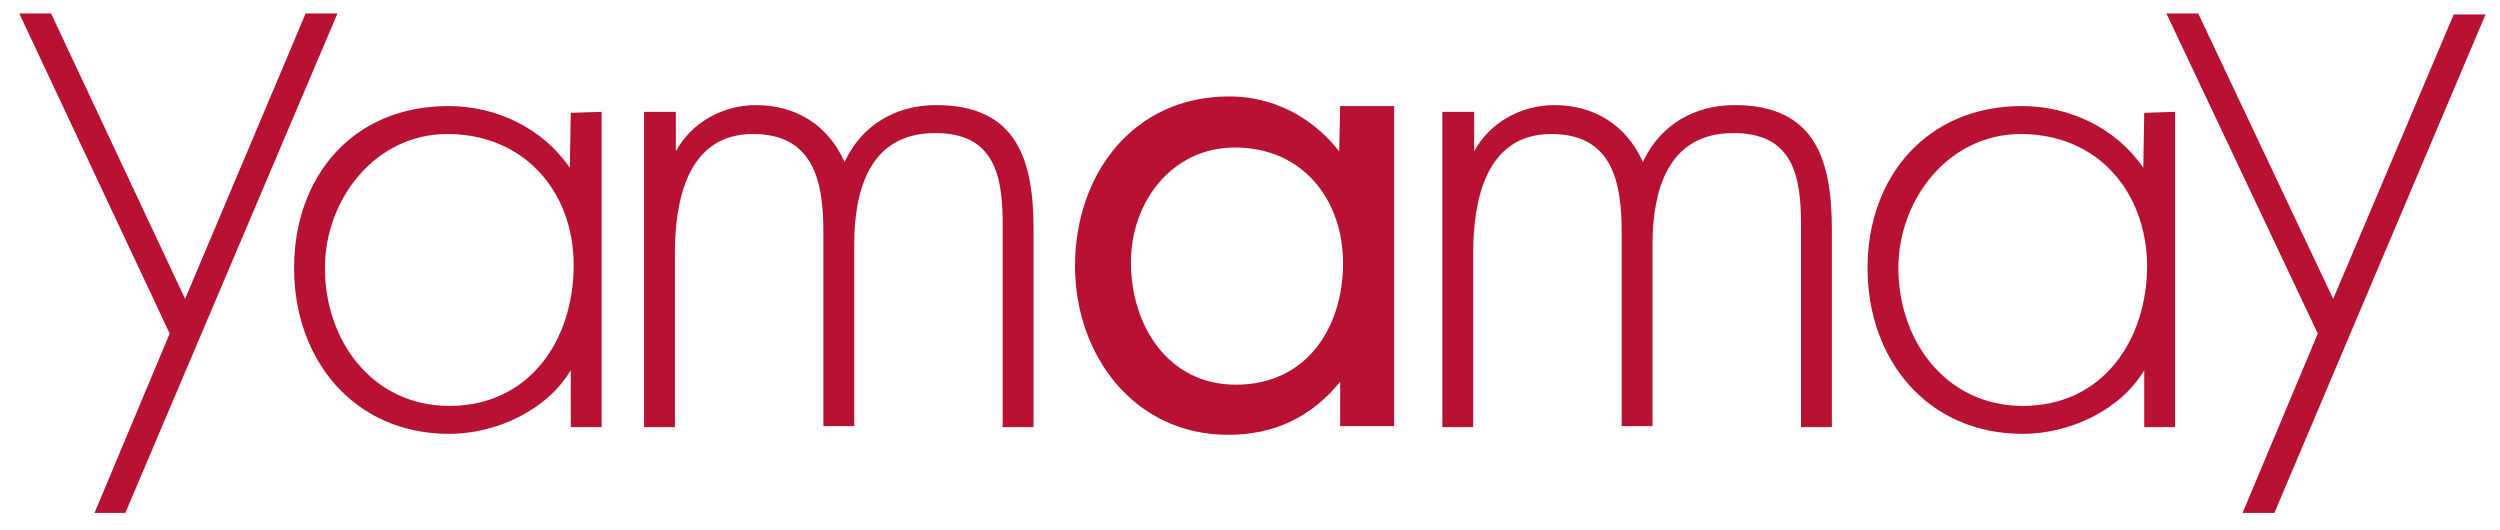 <?xml version="1.0" encoding="utf-8"?>
<!-- Generator: Adobe Illustrator 20.1.0, SVG Export Plug-In . SVG Version: 6.00 Build 0)  -->
<svg version="1.1" id="Isolation_Mode" xmlns="http://www.w3.org/2000/svg" xmlns:xlink="http://www.w3.org/1999/xlink" x="0px"
	 y="0px" viewBox="0 0 259.3 55" style="enable-background:new 0 0 259.3 55;" xml:space="preserve">
<style type="text/css">
	.st0{fill:#B71234;}
</style>
<path class="st0" d="M17.6,34.6L2,1.4h3.3L19.2,31L31.7,1.4H35L13,53.2H9.8L17.6,34.6z M240.4,34.6L224.7,1.4h3.3L242,31l12.5-29.5
	h3.3l-21.9,51.7h-3.3L240.4,34.6z M225.6,11.6v32.7h-3.2v-5.9c-2.5,4.2-7.8,6.6-12.6,6.6c-9.9,0-16.1-7.7-16.1-17.2
	s6.2-16.8,16-16.8c5,0,9.8,2.3,12.6,6.4l0.1-5.7L225.6,11.6L225.6,11.6z M209.6,13.9c-7.5,0-12.7,6.8-12.7,13.9
	c0,7.5,4.9,14.3,12.9,14.3c8.3,0,12.9-6.8,12.9-14.6C222.6,19.8,217.5,13.9,209.6,13.9 M152.9,11.6v4.1c1.6-3,4.9-4.8,8.3-4.8
	c4.2,0,7.5,2.1,9.2,5.9c1.8-3.9,5.4-5.9,9.5-5.9c8.4,0,10.1,5.7,10.1,12.9v20.5h-3.2v-21c0-5-0.8-9.5-7-9.5c-6.8,0-8.4,5.9-8.4,11.6
	v18.8h-3.2V24.1c0-5.1-0.9-10.2-7.3-10.2c-6.9,0-8.1,7.1-8.1,12.4v18h-3.2V11.6H152.9z M62.4,11.6v32.7h-3.2v-5.9
	c-2.5,4.2-7.8,6.6-12.6,6.6c-9.9,0-16.1-7.7-16.1-17.2S36.6,11,46.5,11c5,0,9.8,2.3,12.6,6.4l0.1-5.7L62.4,11.6L62.4,11.6z
	 M46.4,13.9c-7.5,0-12.7,6.8-12.7,13.9c0,7.5,4.9,14.3,12.9,14.3c8.3,0,12.9-6.8,12.9-14.6C59.5,19.8,54.3,13.9,46.4,13.9
	 M70.1,11.6v4.1c1.6-3,4.9-4.8,8.3-4.8c4.2,0,7.5,2.1,9.2,5.9c1.8-3.9,5.4-5.9,9.5-5.9c8.4,0,10.1,5.7,10.1,12.9v20.5H104v-21
	c0-5-0.8-9.5-7-9.5c-6.8,0-8.4,5.9-8.4,11.6v18.8h-3.2V24.1c0-5.1-0.9-10.2-7.3-10.2c-6.9,0-8.1,7.1-8.1,12.4v18h-3.2V11.6H70.1z
	 M128.1,15.3c-6.6,0-10.8,5.7-10.8,11.9c0,6.5,3.8,12.7,10.9,12.7c7.3,0,11.1-5.9,11.1-12.6C139.3,20.7,135.1,15.3,128.1,15.3
	 M144.6,11v33.2H139v-4.6c-3,3.7-6.9,5.5-11.6,5.5c-9.8,0-15.9-8.3-15.9-17.5c0-9.5,6-17.6,16-17.6c4.5,0,8.6,2.1,11.4,5.7L139,11
	H144.6z"/>
</svg>
